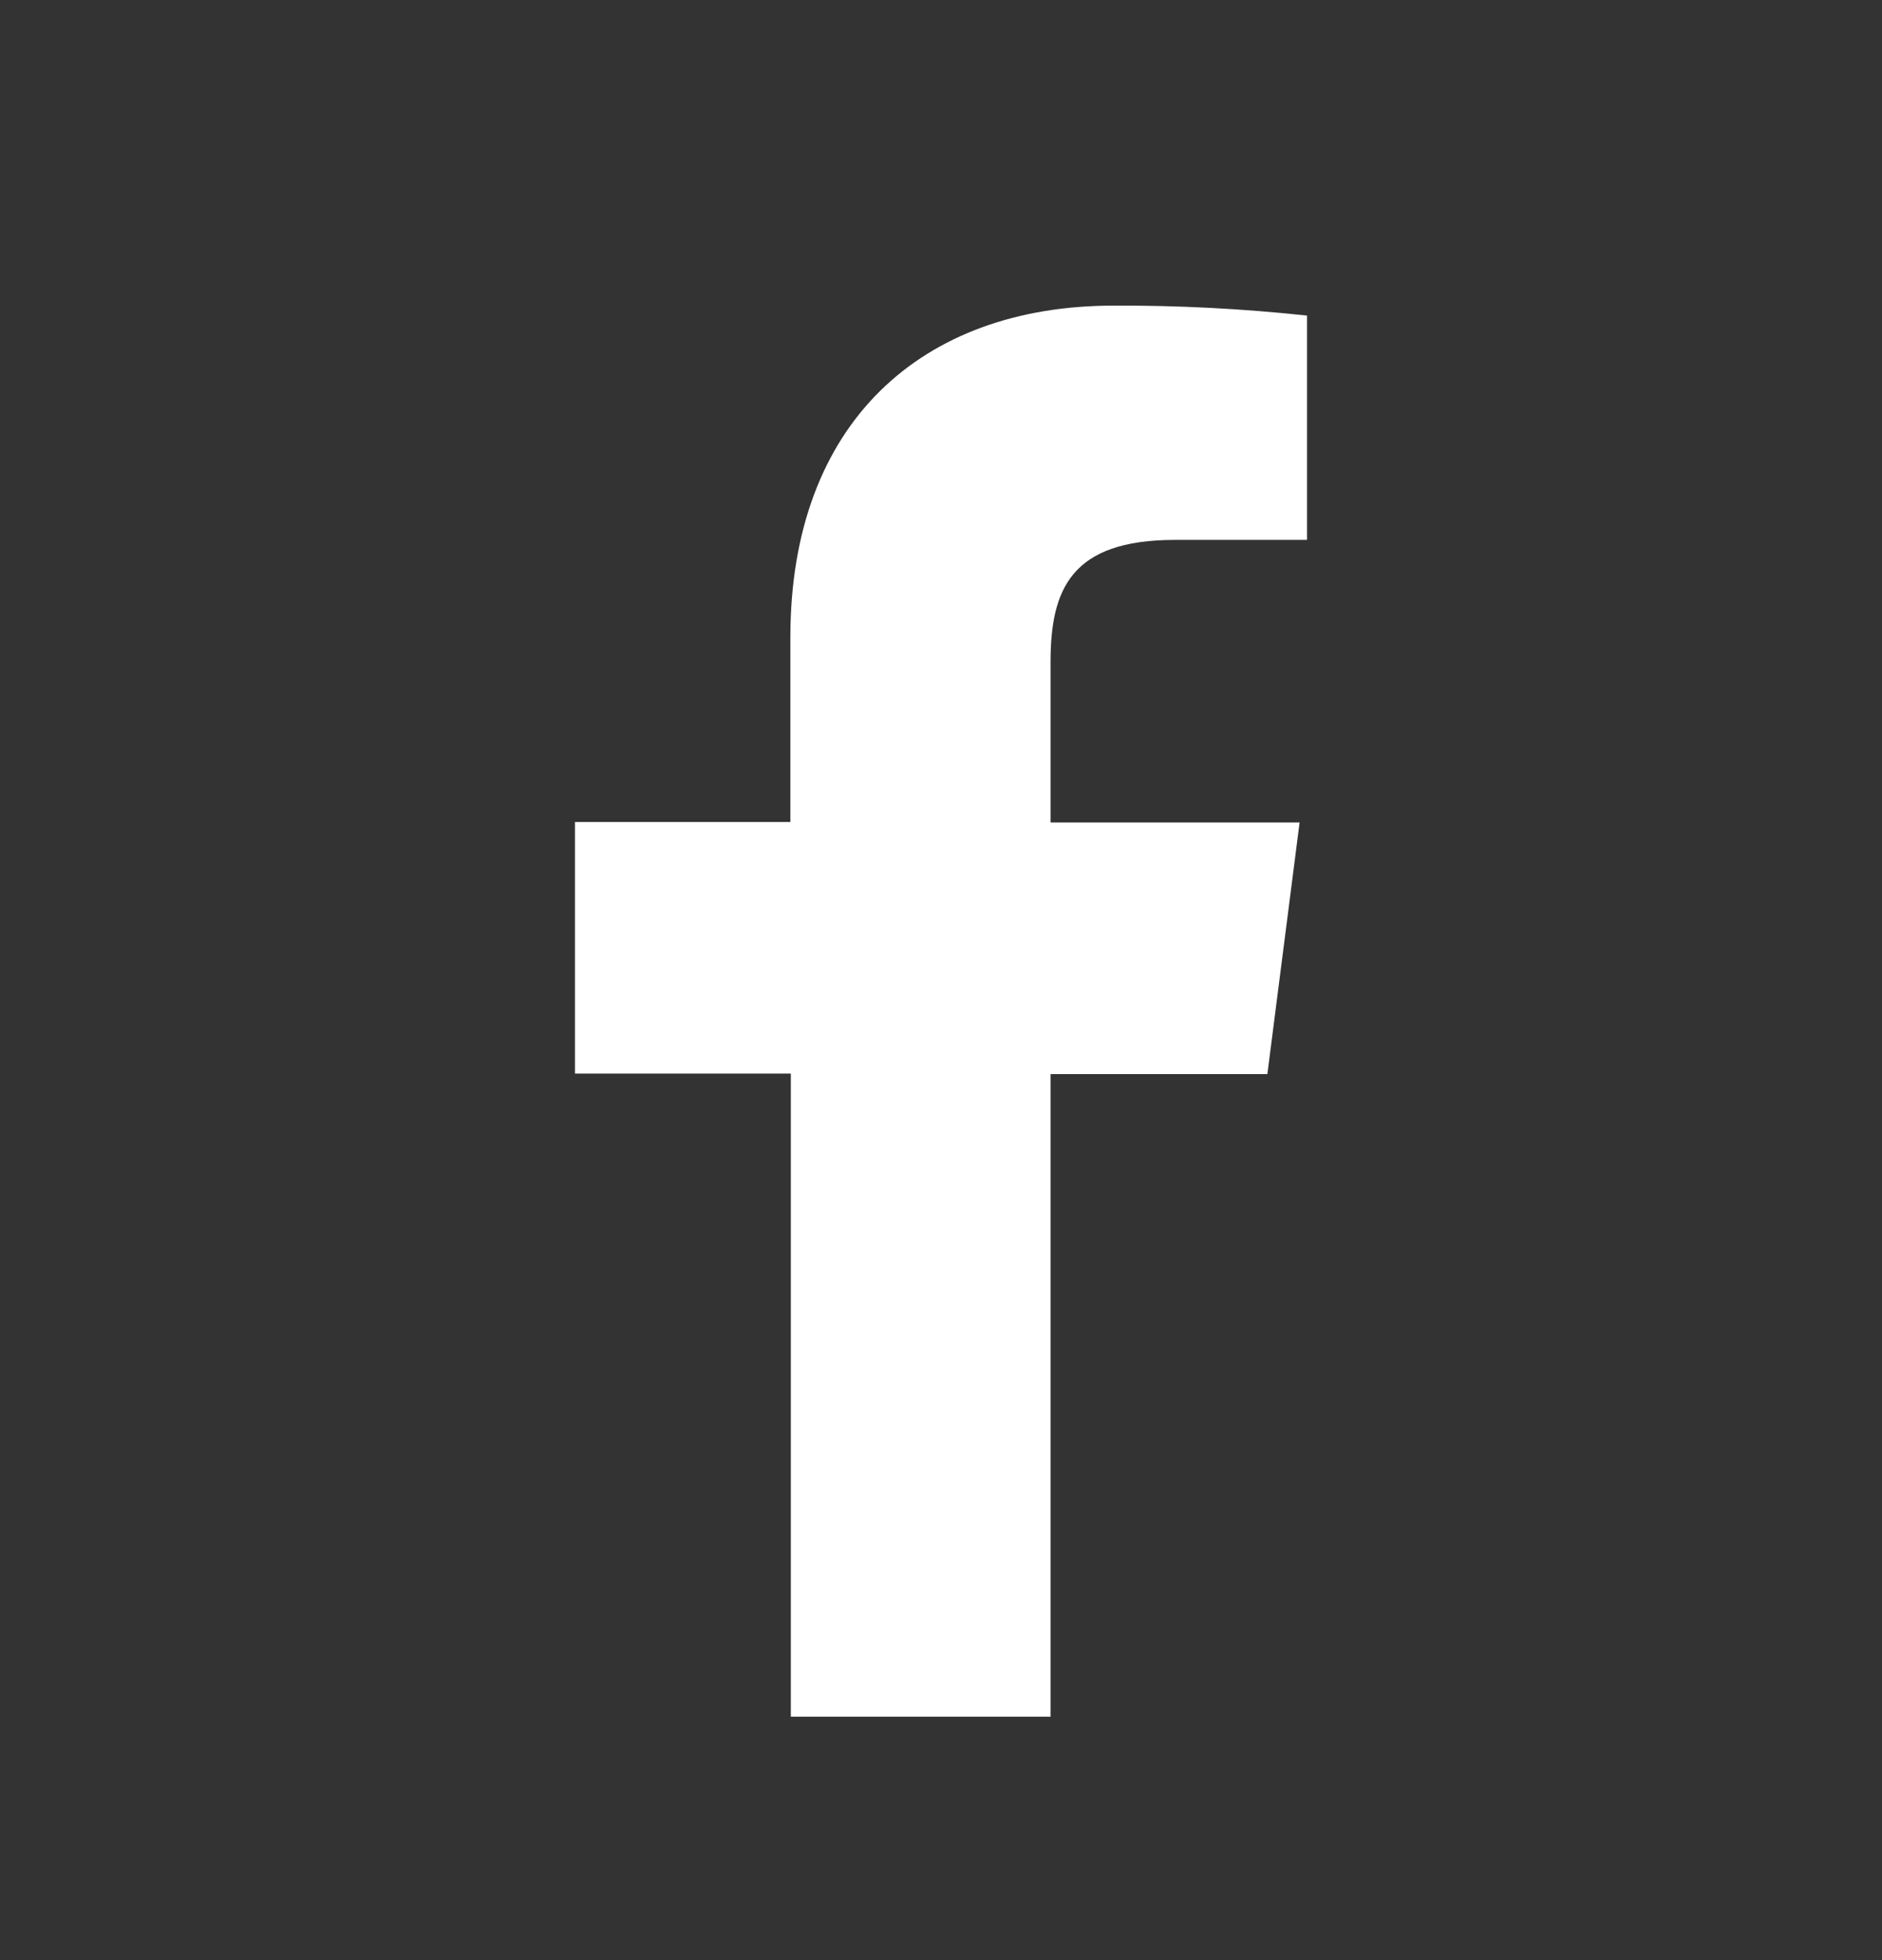 <svg width="24" height="25" viewBox="0 0 24 25" fill="none" xmlns="http://www.w3.org/2000/svg">
<rect x="0" y="0" width="24" height="25" fill="#333333" stroke="none"/>
<path d="M13.397 21.895V13.699H16.162L16.573 10.49H13.397V8.446C13.397 7.52 13.655 6.886 14.984 6.886H16.668V4.025C15.849 3.937 15.025 3.894 14.201 3.898C11.757 3.898 10.079 5.39 10.079 8.129V10.484H7.332V13.693H10.085V21.895H13.397Z" fill="white"/>
</svg>
